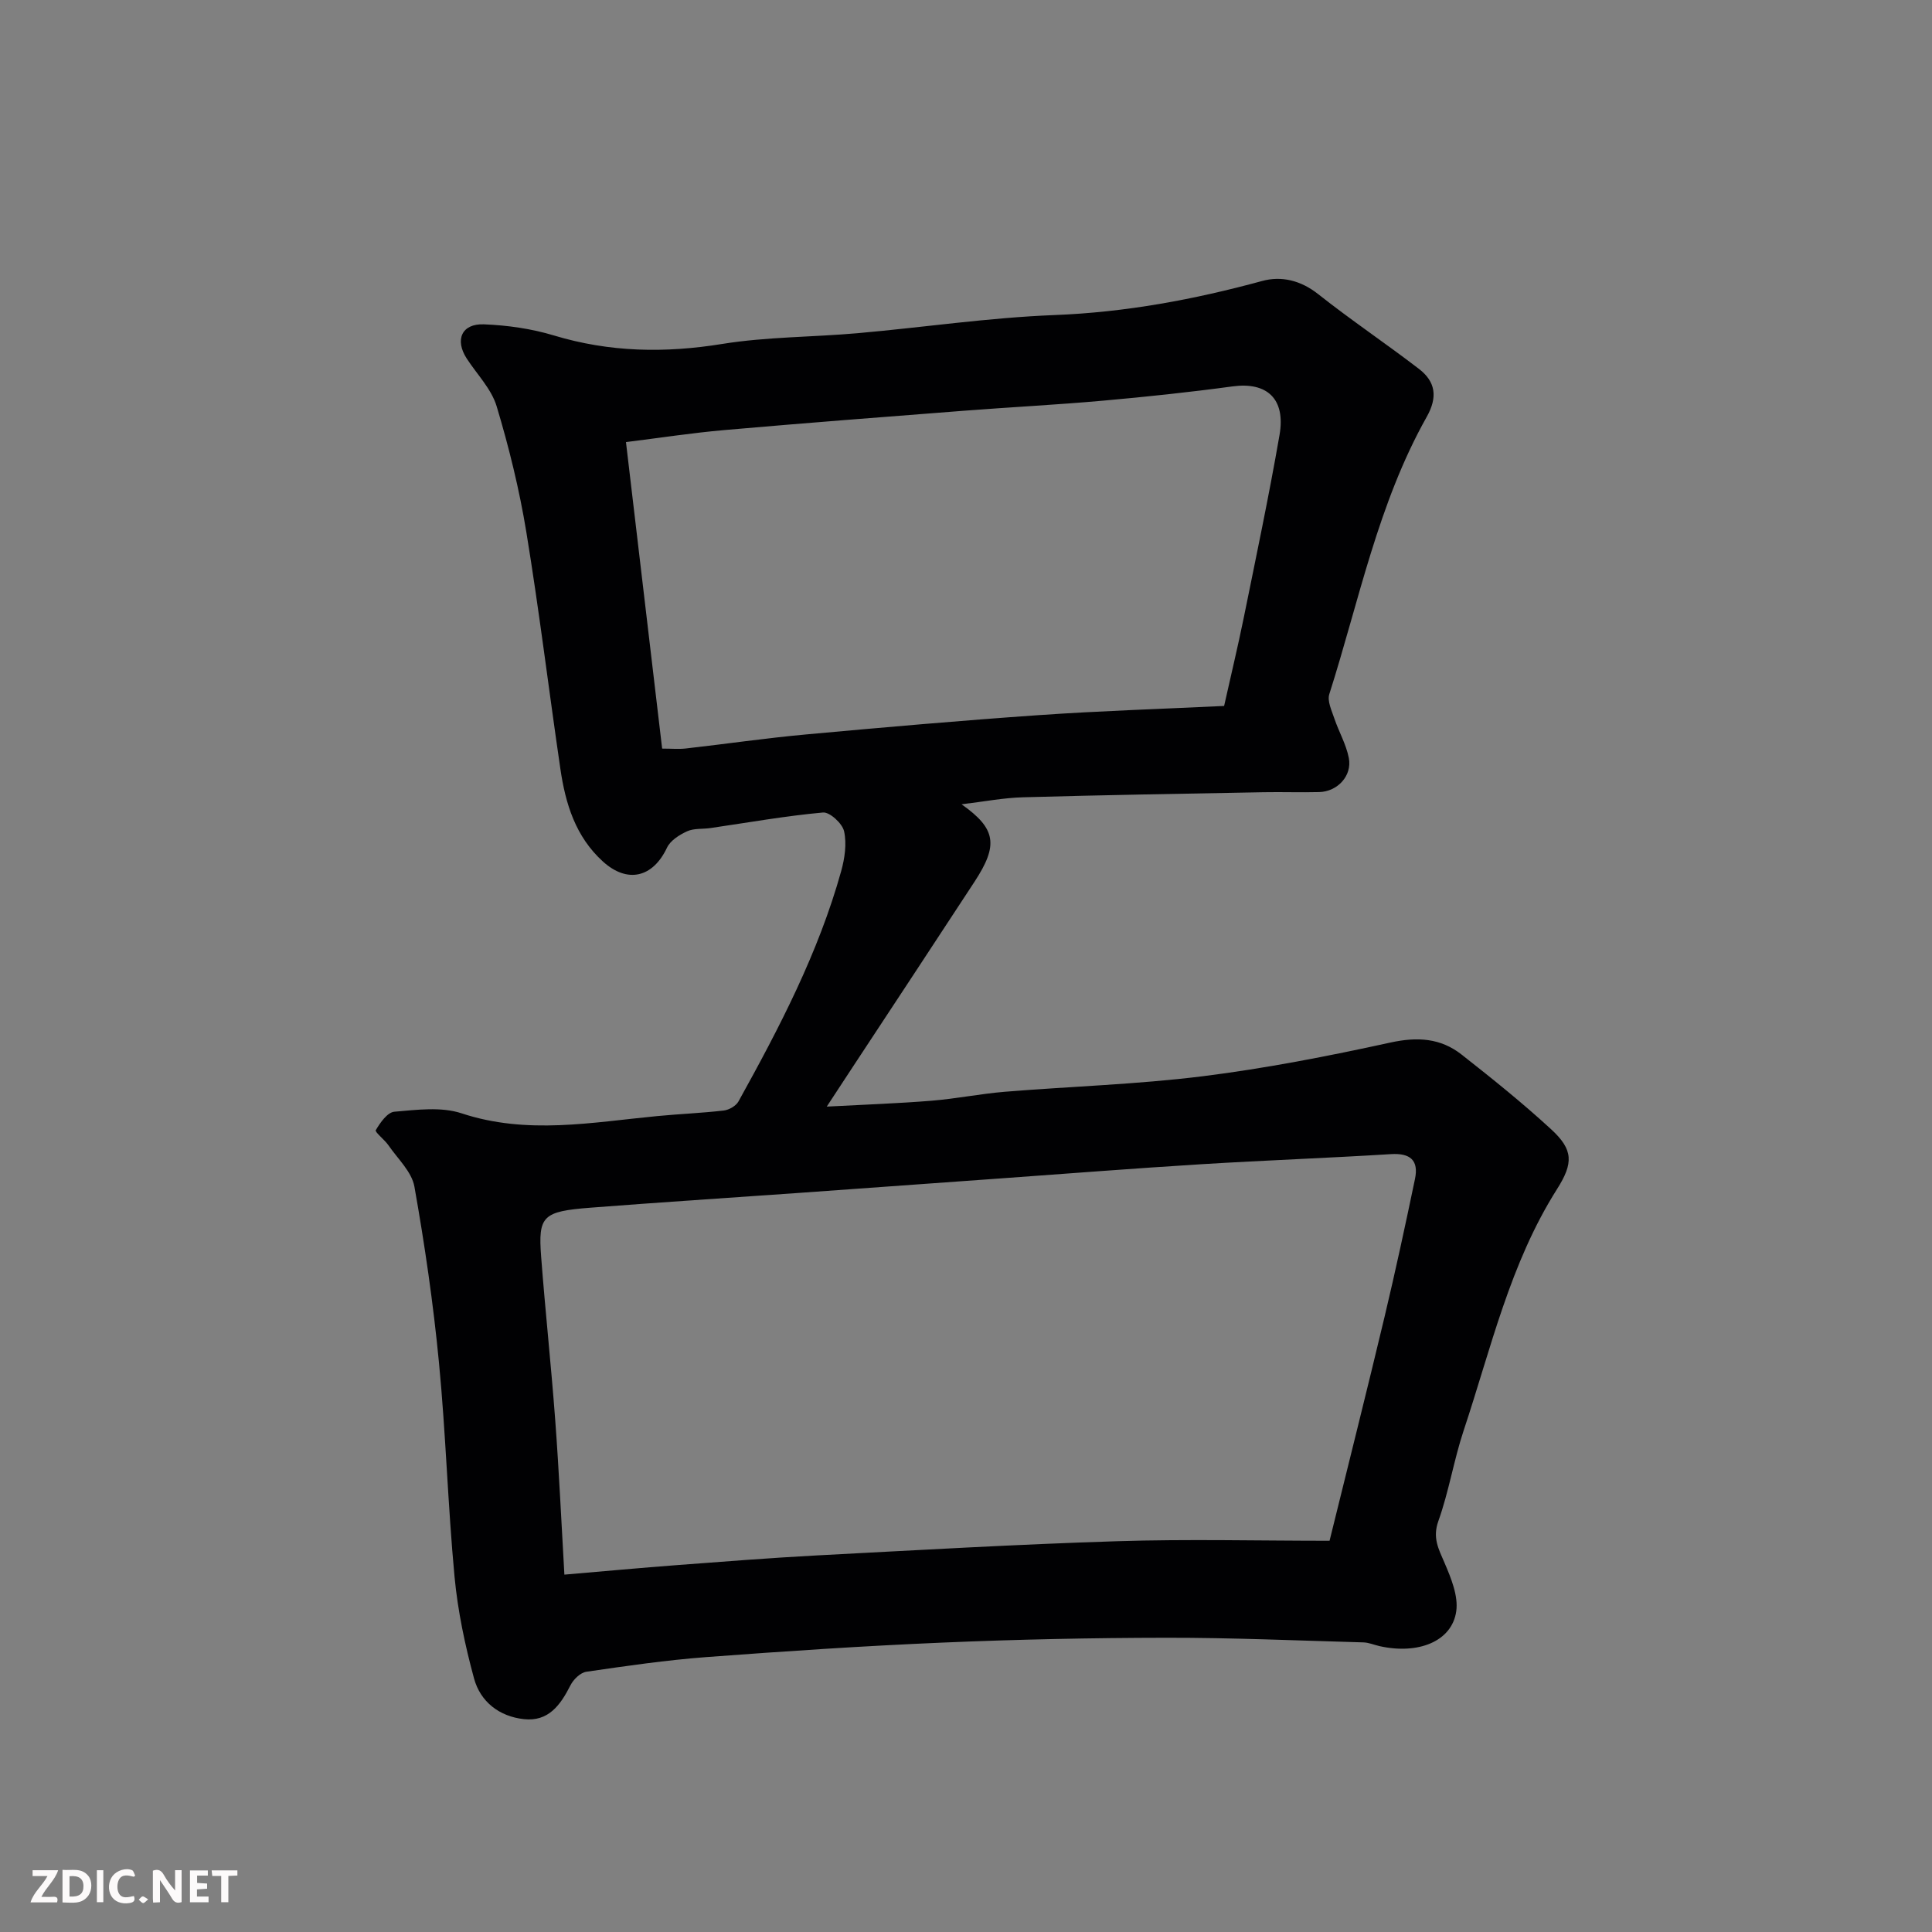 <svg enable-background="new 0 0 400 400" viewBox="0 0 400 400" xmlns="http://www.w3.org/2000/svg"><rect x="0" y="0" width="400" height="400" fill="#808080" stroke="none"/><path d="m199.08 166.52c7.16 5.06 7.66 8.42 2.7 16.01-8.39 12.83-16.84 25.63-25.27 38.44-1.58 2.4-3.15 4.8-5.34 8.14 8.02-.43 14.89-.66 21.73-1.22 5.05-.41 10.06-1.43 15.11-1.85 13.63-1.11 27.33-1.52 40.88-3.2 13.08-1.63 26.09-4.17 38.97-6.99 5.58-1.22 10.39-.94 14.75 2.49 6.33 4.97 12.62 10.02 18.54 15.47 4.6 4.23 4.64 6.99 1.2 12.41-9.73 15.36-13.66 32.97-19.3 49.9-2.05 6.16-3.07 12.68-5.25 18.79-1.25 3.49.04 5.78 1.28 8.67 1.35 3.15 2.87 6.84 2.42 10.02-.89 6.23-7.86 9.01-15.89 7.21-1.11-.25-2.21-.74-3.33-.77-13.6-.38-27.2-.98-40.8-.96-15.44.02-30.88.34-46.3 1-16.32.69-32.62 1.78-48.91 3-8.32.63-16.61 1.83-24.88 3.04-1.23.18-2.67 1.59-3.28 2.8-2.06 4.06-4.54 7.57-9.64 7.01-5.1-.55-9.02-3.6-10.33-8.44-1.87-6.87-3.36-13.94-4.03-21.02-1.39-14.77-1.8-29.62-3.23-44.39-1.17-12.19-2.94-24.34-5.08-36.4-.55-3.08-3.45-5.76-5.37-8.55-.8-1.17-2.86-2.75-2.63-3.14.91-1.55 2.41-3.7 3.85-3.82 4.62-.39 9.68-1.07 13.91.33 13.58 4.49 27.02 1.86 40.55.57 4.58-.44 9.18-.62 13.75-1.15 1.09-.13 2.53-.96 3.04-1.89 8.47-15.28 16.54-30.75 21.26-47.68.73-2.64 1.17-5.65.6-8.24-.35-1.61-2.97-4.02-4.37-3.89-7.8.71-15.54 2.09-23.3 3.22-1.62.24-3.41.02-4.83.67-1.6.73-3.46 1.9-4.16 3.38-2.93 6.22-8.2 7.47-13.27 2.88-5.68-5.15-7.76-11.98-8.81-19.19-2.4-16.34-4.38-32.74-7.05-49.03-1.44-8.78-3.58-17.5-6.14-26.02-1.08-3.6-4.07-6.62-6.2-9.9-2.51-3.87-1.05-7.26 3.56-7.08 4.86.19 9.84.9 14.48 2.3 11.54 3.49 23 3.68 34.86 1.76 9.24-1.49 18.72-1.4 28.07-2.23 13.58-1.2 27.12-3.22 40.72-3.75 14.71-.57 28.89-3.21 43.01-7.06 3.97-1.08 7.98-.13 11.59 2.73 6.78 5.37 13.99 10.2 20.85 15.47 3.44 2.64 3.94 5.82 1.61 9.95-10.08 17.92-14 38.06-20.16 57.39-.46 1.43.49 3.4 1.04 5.04.93 2.76 2.46 5.37 3 8.19.71 3.69-2.35 6.95-6.13 7.05-3.83.1-7.67-.04-11.5.03-16.6.31-33.21.58-49.8 1.05-4.03.1-8.05.89-12.75 1.45zm76.19 152.48c4.03-16.35 7.8-31.32 11.38-46.33 2.26-9.49 4.32-19.04 6.31-28.59.8-3.87-.99-5.38-5-5.13-13.02.81-26.06 1.28-39.08 2.08-13.97.86-27.92 1.96-41.88 2.96s-27.92 2.02-41.88 3.01c-14.29 1.01-28.59 1.93-42.88 3.04-9.9.77-10.85 1.7-10.2 10.18.86 11.31 2.08 22.58 2.92 33.89.78 10.48 1.26 20.99 1.89 31.9 8.27-.71 15.9-1.41 23.55-1.99 9.53-.72 19.05-1.47 28.59-1.98 20.79-1.09 41.57-2.3 62.37-2.95 14.57-.46 29.17-.09 43.91-.09zm-21.83-172.84c1.44-6.46 2.85-12.3 4.05-18.19 2.56-12.62 5.22-25.22 7.42-37.9 1.31-7.52-2.61-11.04-9.72-10.07-8.93 1.21-17.91 2.16-26.89 2.96-9.52.85-19.07 1.33-28.6 2.07-16.57 1.28-33.15 2.56-49.71 4.01-6.65.58-13.25 1.6-20.39 2.49 2.51 21.26 4.98 42.21 7.49 63.46 1.93 0 3.42.14 4.87-.02 8.3-.94 16.58-2.15 24.9-2.91 16.06-1.47 32.12-2.88 48.21-4 12.68-.88 25.4-1.28 38.37-1.9z" fill="#010103"/><g fill="#fcfafa"><path d="m37.59 393.81c-.92.31-1.52.05-2-.78-.7-1.2-1.52-2.34-2.47-3.78v4.59c-.55.03-.95.05-1.41.07-.03-.37-.06-.64-.06-.91 0-1.91 0-3.81 0-5.7 1.13-.41 1.77-.03 2.29.91.62 1.11 1.38 2.14 2.31 3.19v-4.2h1.35v6.61z"/><path d="m12.94 393.88v-6.75c1.9.19 3.93-.54 5.37 1.29.8 1.01.78 2.88.03 3.97-1.37 1.97-3.4 1.51-5.4 1.49m1.45-1.22c2.04.12 2.92-.58 2.89-2.21-.03-1.51-.98-2.19-2.89-2z"/><path d="m11.81 393.87h-5.49c.68-2.18 2.47-3.48 3.51-5.45h-3.08v-1.21h5.29c-.71 2.13-2.44 3.48-3.47 5.51.86 0 1.63.04 2.39-.01.79-.05 1.14.21.85 1.16"/><path d="m39.33 393.86v-6.61h3.7v1.07h-2.22v1.52c.68.04 1.34.09 2.07.13v1.07c-.72.05-1.38.09-2.1.14v1.48h2.4v1.19h-3.84z"/><path d="m27.71 388.56c-1.15-.3-2.46-.61-3.1.64-.37.73-.41 1.93-.06 2.67.63 1.35 1.99.93 3.17.68.35.94-.01 1.32-.93 1.46-1.62.25-3.05-.27-3.76-1.48-.73-1.24-.6-3.03.31-4.17.88-1.11 2.71-1.7 4-1.16.32.13.44.74.65 1.12-.1.08-.19.16-.28.24"/><path d="m49.15 387.24v1.07c-.59.02-1.17.05-1.87.08v5.44h-1.48v-5.44h-1.85c-.05-.4-.08-.73-.13-1.15z"/><path d="m20.06 387.21h1.33v6.62h-1.33z"/><path d="m30.68 393.25c-.49.38-.8.79-1.05.76-.32-.05-.6-.45-.9-.7.26-.24.51-.64.8-.67.29-.04.62.3 1.15.61"/></g></svg>